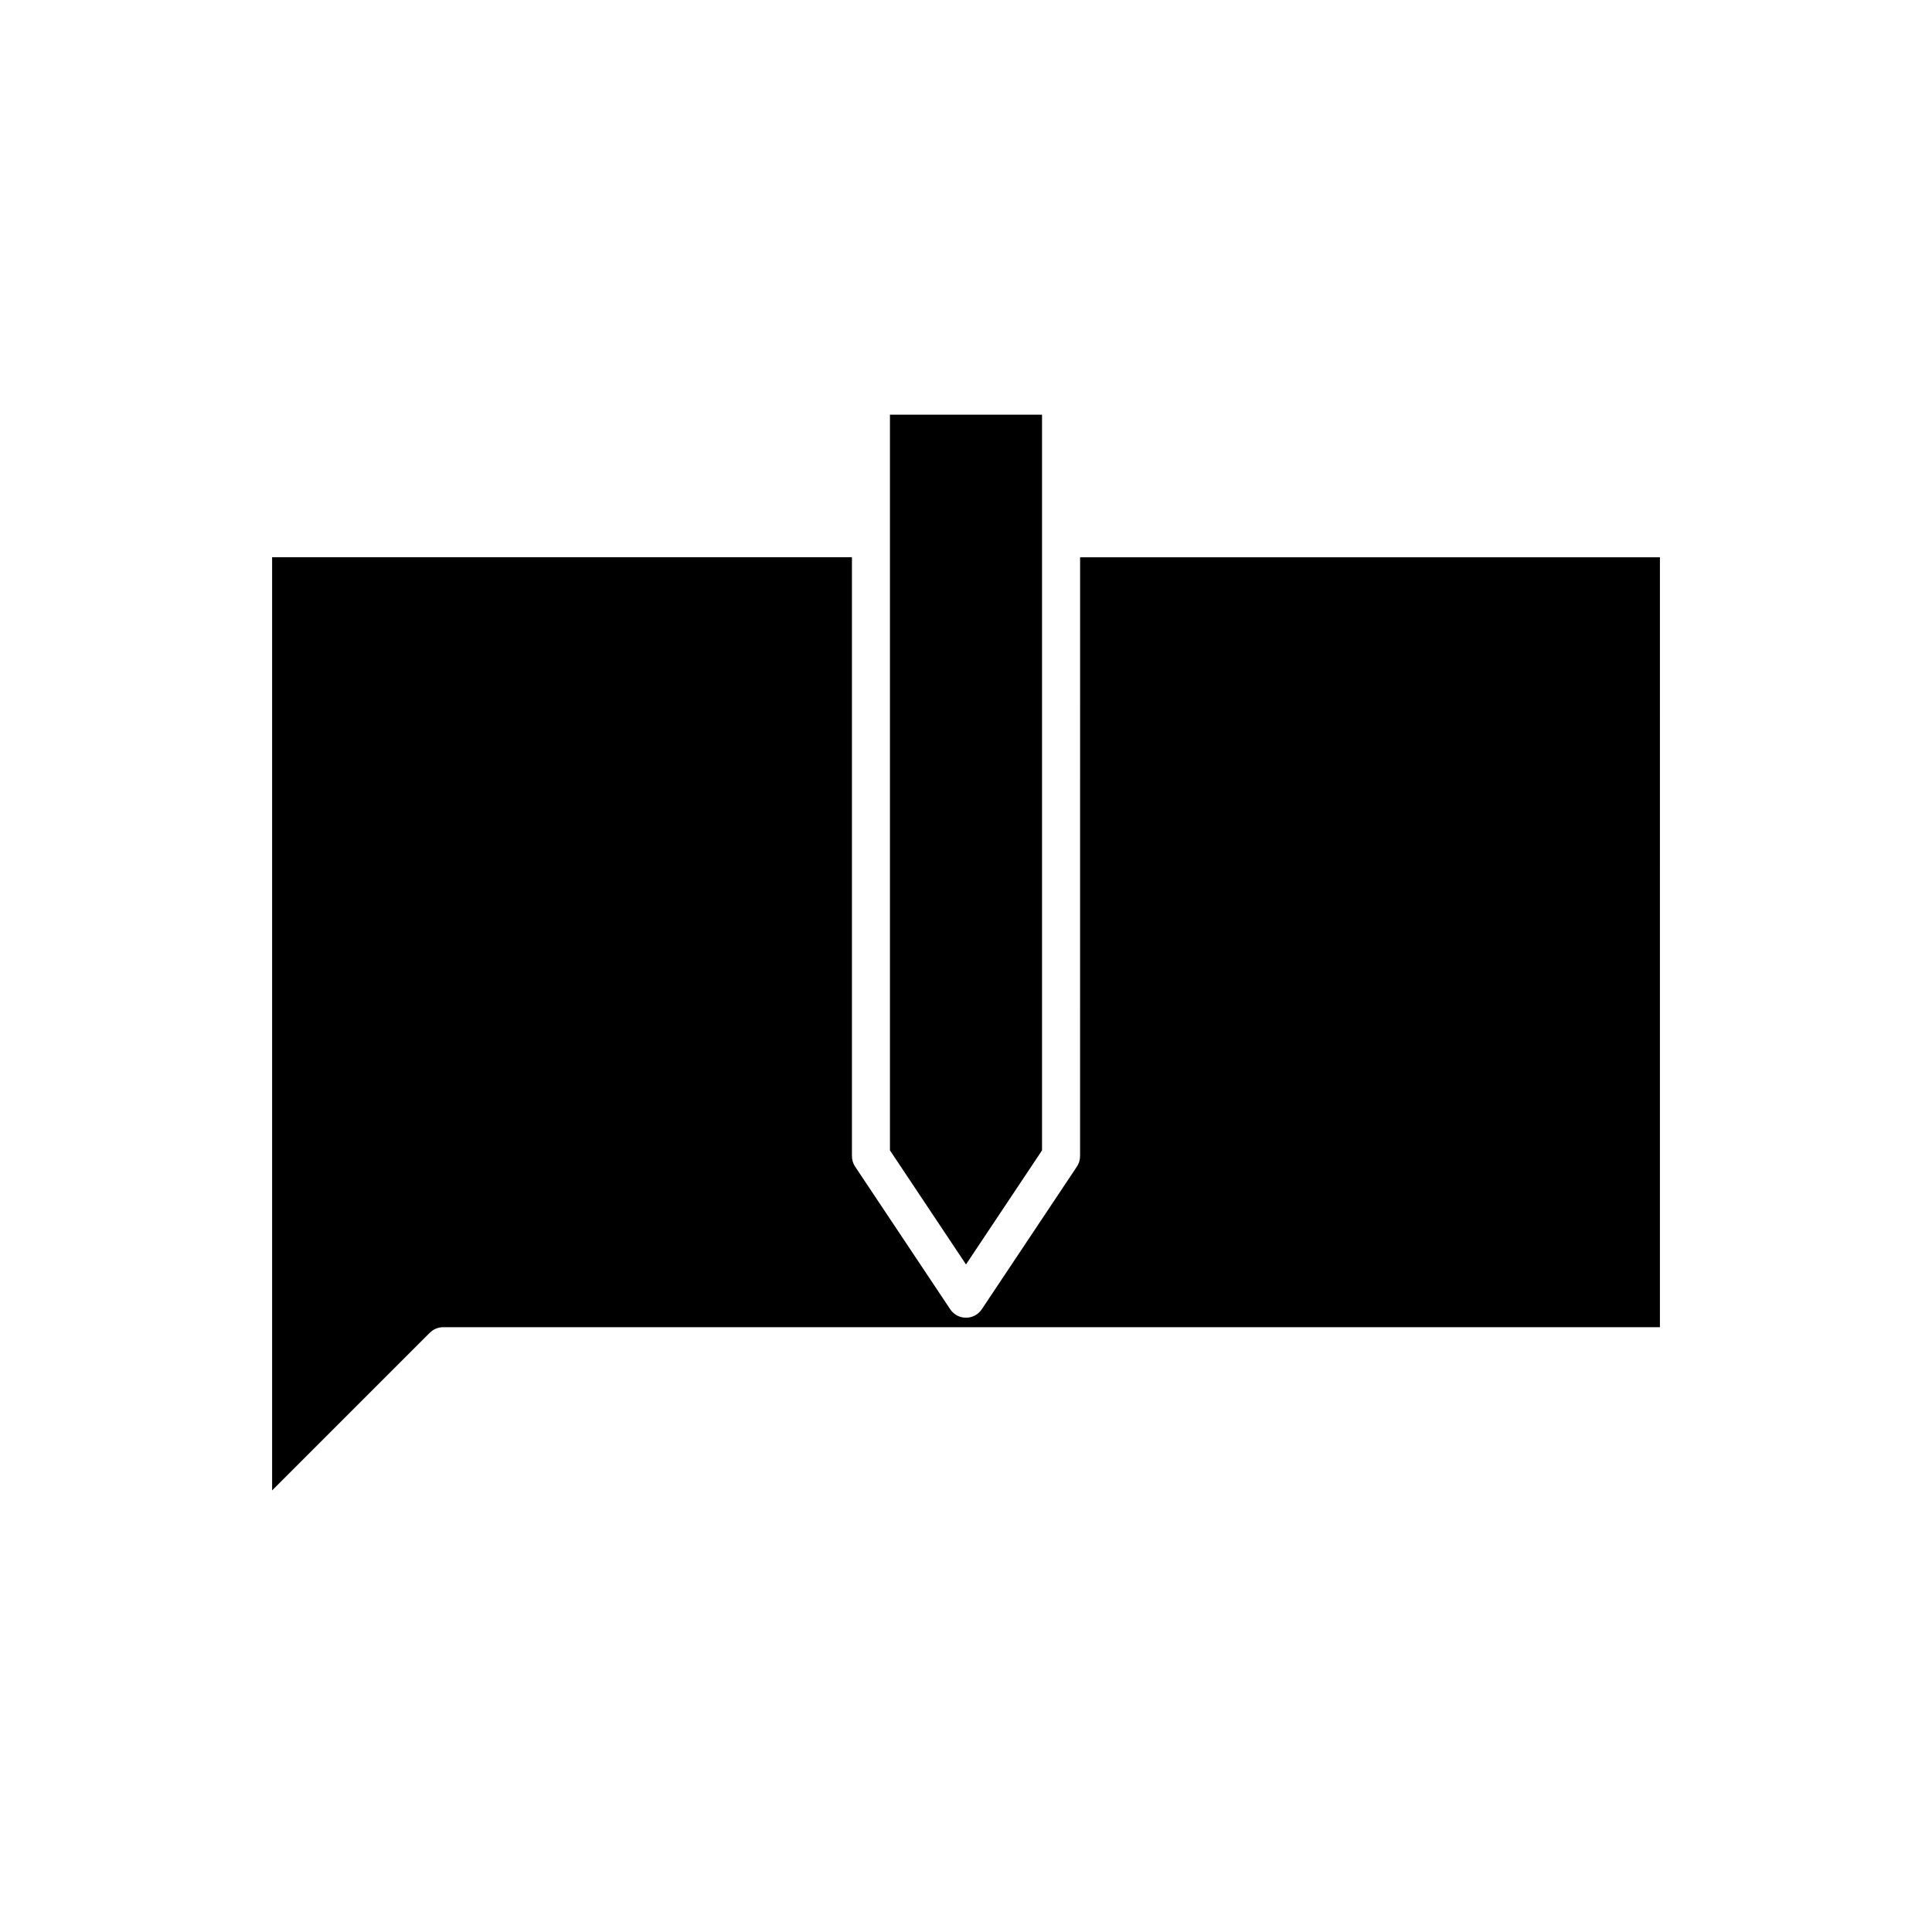 <?xml version="1.0" encoding="UTF-8"?>
<!-- Uploaded to: ICON Repo, www.svgrepo.com, Generator: ICON Repo Mixer Tools -->
<svg fill="#000000" width="800px" height="800px" version="1.1" viewBox="144 144 512 512" xmlns="http://www.w3.org/2000/svg">
 <g>
  <path d="m430.23 450.38c0 0.992-0.297 1.969-0.848 2.793l-25.191 37.785c-0.934 1.406-2.508 2.246-4.188 2.246-1.684 0-3.258-0.84-4.191-2.242l-25.191-37.785c-0.551-0.828-0.848-1.801-0.848-2.797v-158.7h-153.66v247.3l41.781-41.781c0.941-0.945 2.223-1.477 3.559-1.477h322.44l0.004-204.04h-153.66z"/>
  <path d="m420.15 448.86v-194.96h-40.305v194.96l20.152 30.227z"/>
 </g>
</svg>